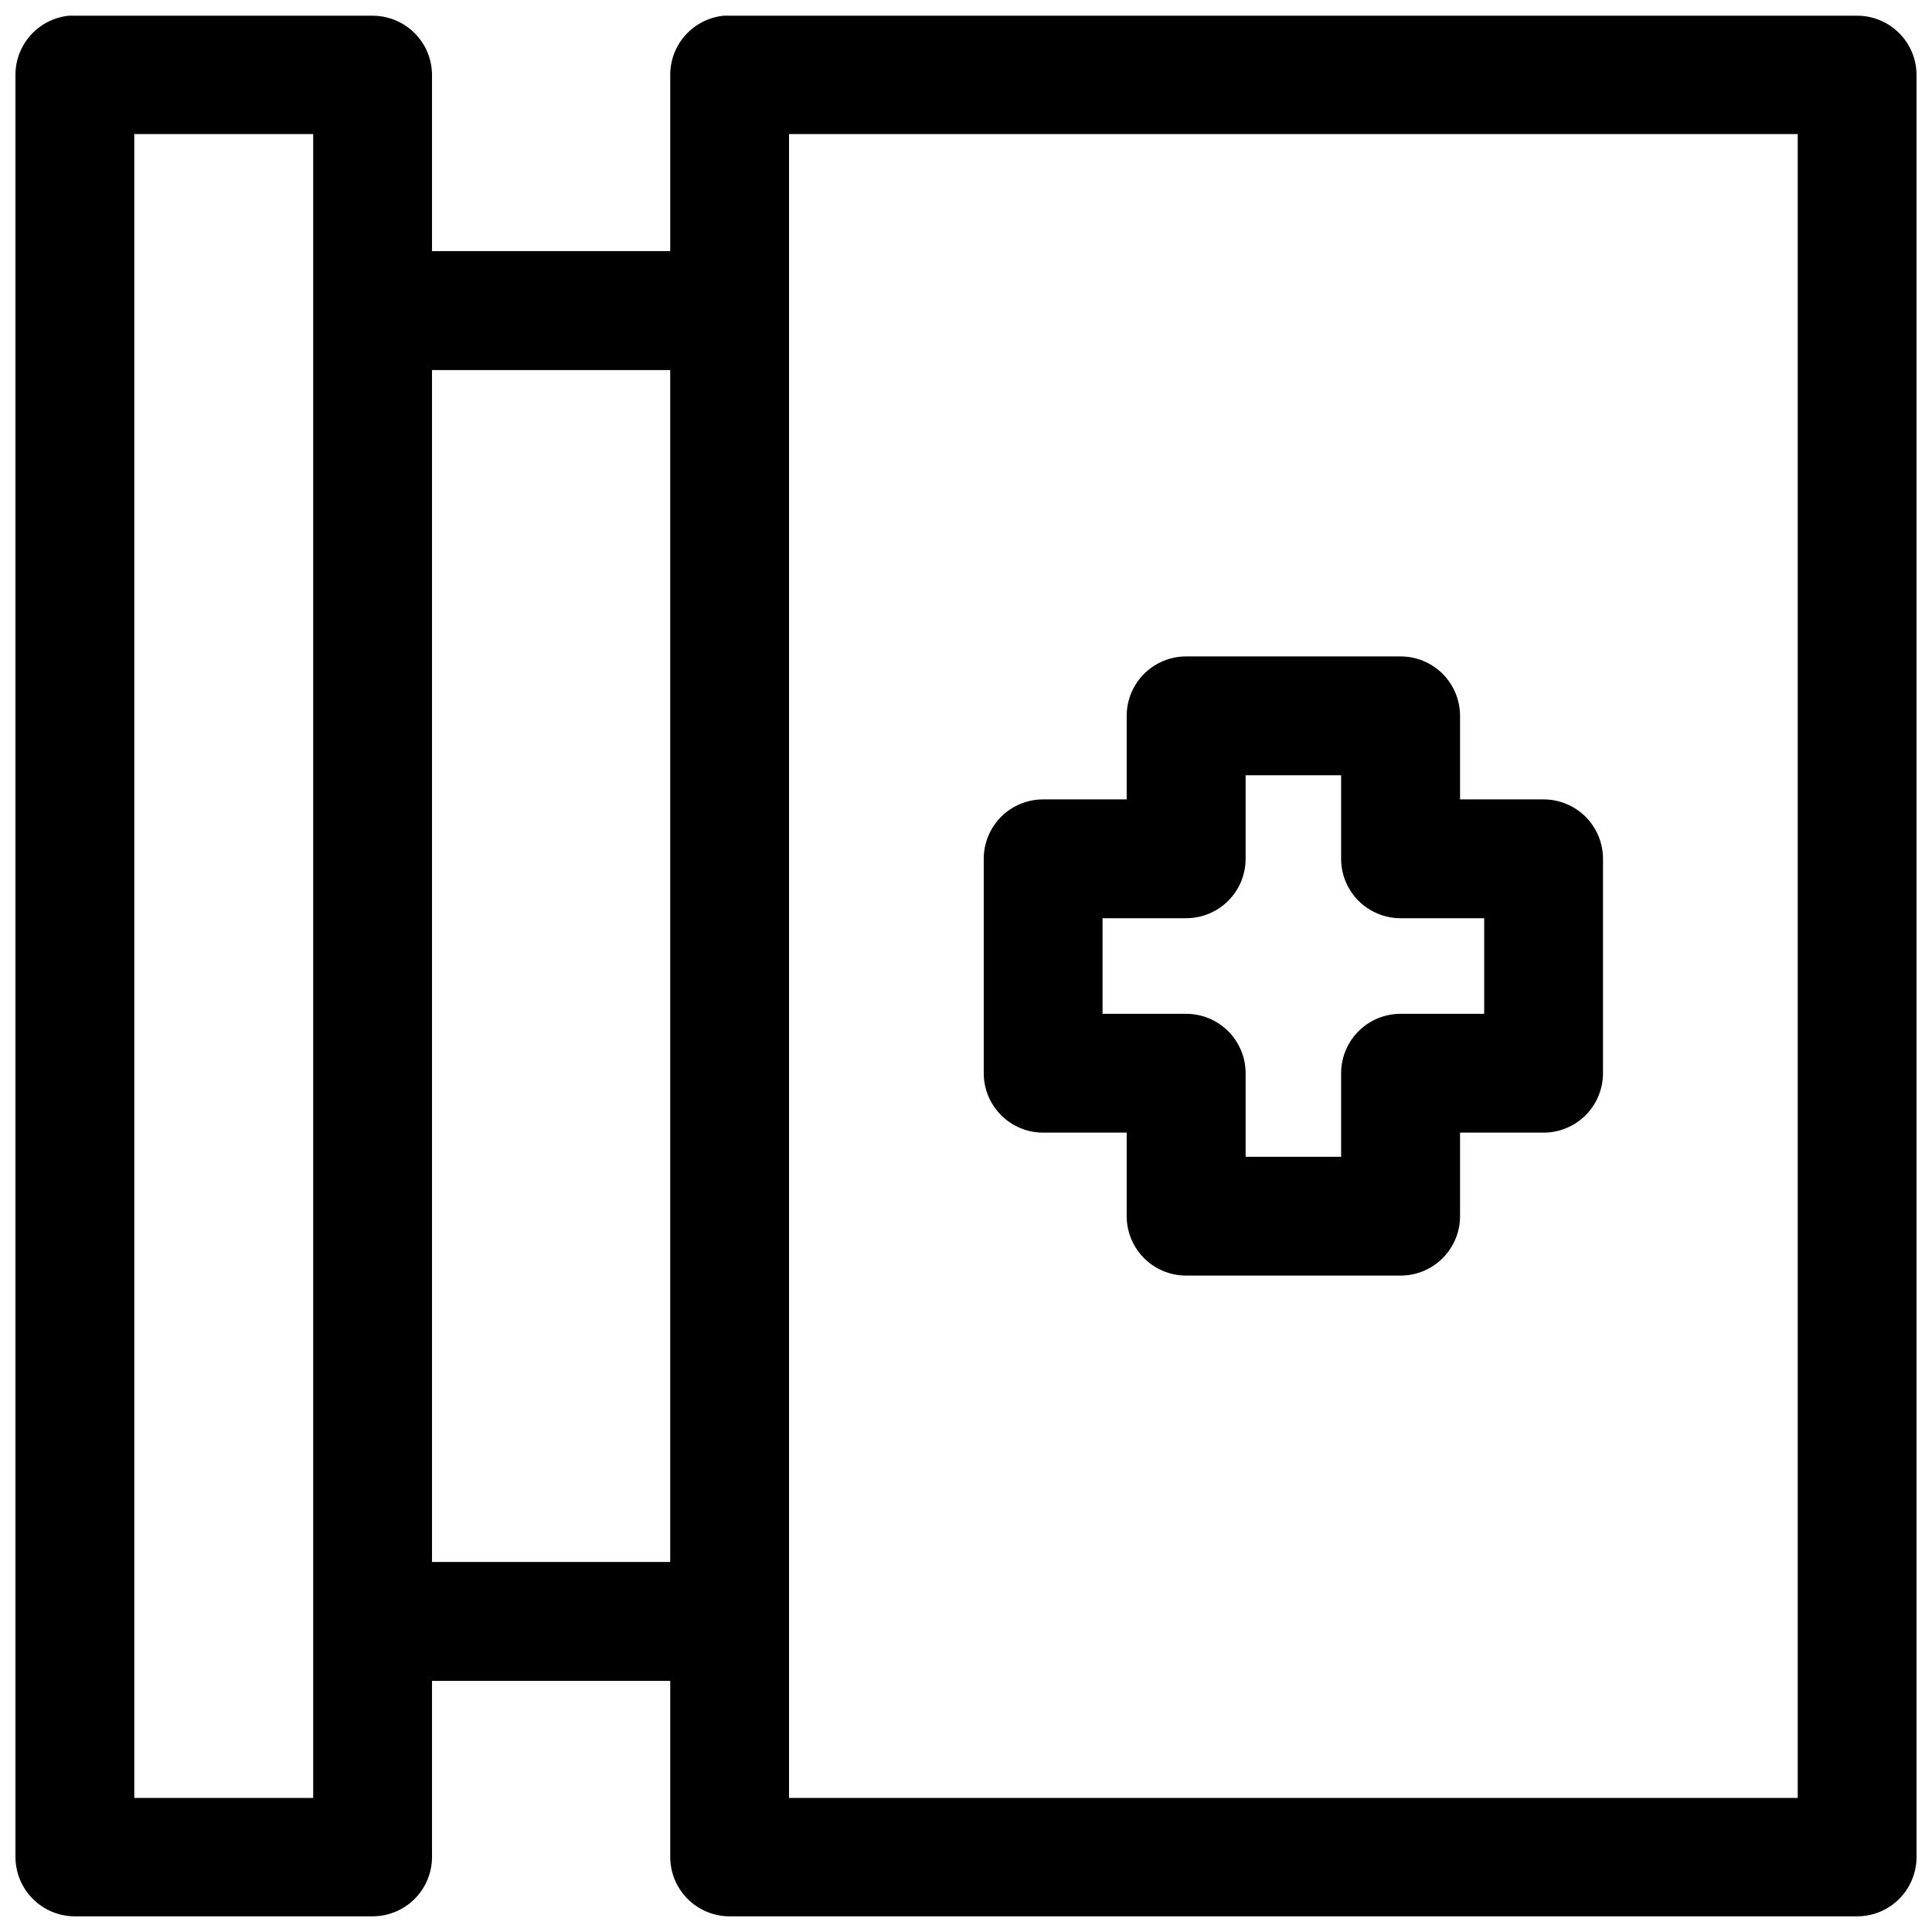 <?xml version="1.0" encoding="UTF-8"?>
<!-- Uploaded to: ICON Repo, www.iconrepo.com, Generator: ICON Repo Mixer Tools -->
<svg width="800px" height="800px" version="1.1" viewBox="144 144 512 512" xmlns="http://www.w3.org/2000/svg">
 <defs>
  <clipPath id="a">
   <path d="m148.09 148.09h503.81v503.81h-503.81z"/>
  </clipPath>
 </defs>
 <g clip-path="url(#a)">
  <path d="m162.27 148.16c-3.887 0.391-7.492 2.211-10.109 5.109-2.621 2.898-4.07 6.668-4.066 10.574v472.32c0.016 4.152 1.676 8.133 4.613 11.07s6.914 4.598 11.07 4.613h78.902c4.176 0.016 8.188-1.629 11.152-4.57 2.965-2.941 4.637-6.938 4.656-11.113v-46.711h63.129v46.711c0.016 4.152 1.672 8.133 4.609 11.07s6.918 4.598 11.074 4.613h298.8c4.176 0.016 8.188-1.629 11.152-4.57 2.961-2.941 4.637-6.938 4.652-11.113v-472.32c-0.016-4.176-1.691-8.176-4.656-11.113-2.961-2.941-6.973-4.586-11.148-4.57h-298.8c-0.504-0.023-1.008-0.023-1.508 0-3.887 0.391-7.492 2.211-10.113 5.109-2.617 2.898-4.066 6.668-4.062 10.574v46.707h-63.129v-46.707c-0.02-4.176-1.691-8.176-4.656-11.113-2.965-2.941-6.977-4.586-11.152-4.57h-78.902c-0.504-0.023-1.004-0.023-1.508 0zm17.312 31.363 47.418 0.004v440.95h-47.418zm173.52 0 267.31 0.004v440.95h-267.31zm-94.617 62.547h63.129v315.87h-63.129zm199.78 75.891c-4.152 0.02-8.133 1.676-11.07 4.613s-4.594 6.918-4.613 11.07v22.203h-22.199c-4.176 0.016-8.176 1.691-11.113 4.652-2.941 2.965-4.586 6.977-4.57 11.152v56.703c-0.016 4.176 1.629 8.188 4.57 11.148 2.938 2.965 6.938 4.641 11.113 4.656h22.199v22.078c-0.016 4.176 1.629 8.188 4.57 11.152 2.941 2.965 6.938 4.637 11.113 4.652h56.855c4.199 0.02 8.227-1.641 11.195-4.609s4.629-6.996 4.613-11.195v-22.078h22.078c4.195 0.016 8.227-1.645 11.191-4.609 2.969-2.969 4.629-7 4.613-11.195v-56.703c0.016-4.195-1.645-8.227-4.613-11.195-2.965-2.965-6.996-4.625-11.191-4.609h-22.078v-22.203c-0.02-4.176-1.691-8.172-4.656-11.113s-6.977-4.586-11.152-4.57zm15.836 31.488h25.309v22.203c0.016 4.16 1.68 8.145 4.621 11.082 2.945 2.938 6.934 4.59 11.09 4.602h22.203v25.336h-22.203c-4.156 0.008-8.145 1.664-11.09 4.602-2.941 2.938-4.606 6.922-4.621 11.082v22.203h-25.309v-22.203c-0.016-4.18-1.695-8.184-4.664-11.125-2.973-2.941-6.992-4.582-11.172-4.559h-22.078v-25.336h22.078c4.18 0.023 8.199-1.617 11.172-4.559 2.969-2.941 4.648-6.945 4.664-11.125z"/>
 </g>
</svg>